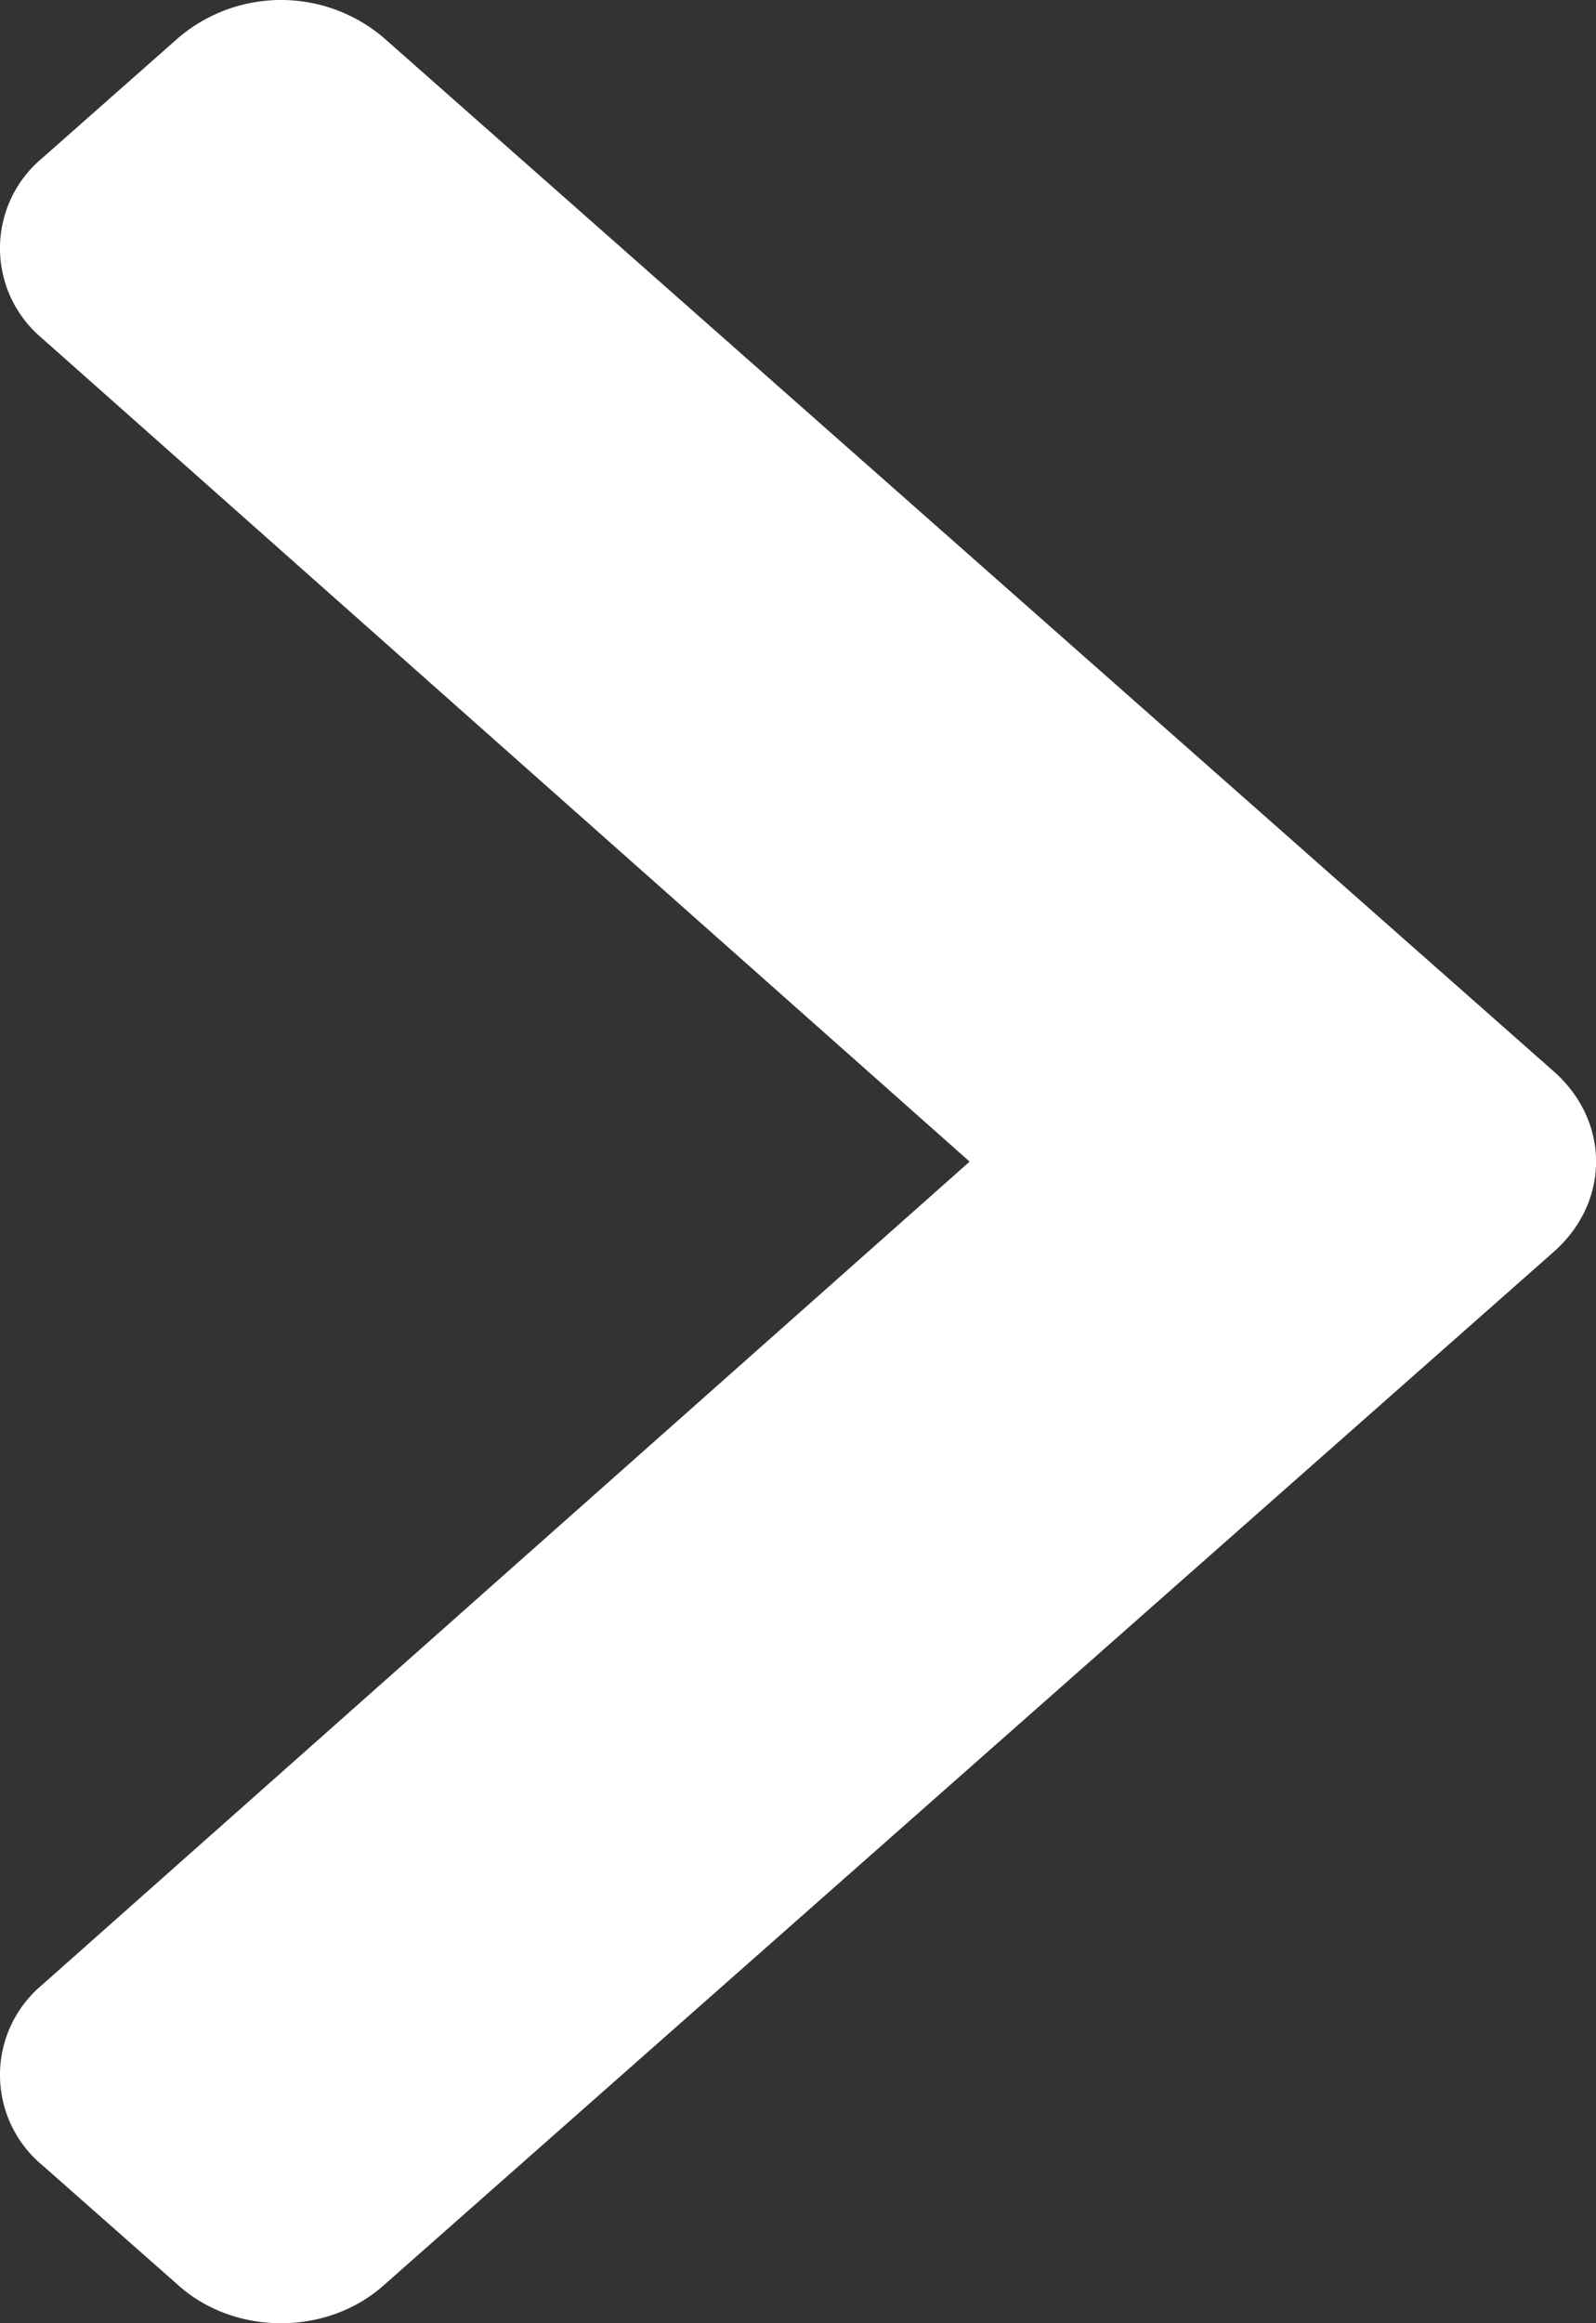 <svg width="11" height="16" xmlns="http://www.w3.org/2000/svg"><rect width="100%" height="100%" fill="#333333" stroke="none"/><g id="Design-" stroke="none" stroke-width="1" fill="none" fill-rule="evenodd"><g id="Login---from-booking-flow" transform="translate(-787 -621)" fill="#FFF"><g id="Group-2" transform="translate(618 607)"><path d="m179.708 22.622-8.067 7.12c-.389.344-1.02.344-1.408 0l-.941-.83a.808.808 0 0 1-.002-1.242l6.393-5.67-6.393-5.67a.808.808 0 0 1 .002-1.242l.94-.83a1.092 1.092 0 0 1 1.41 0l8.066 7.12c.39.344.39.9 0 1.244" id="Fill-1-Copy-8"/></g></g></g></svg>
